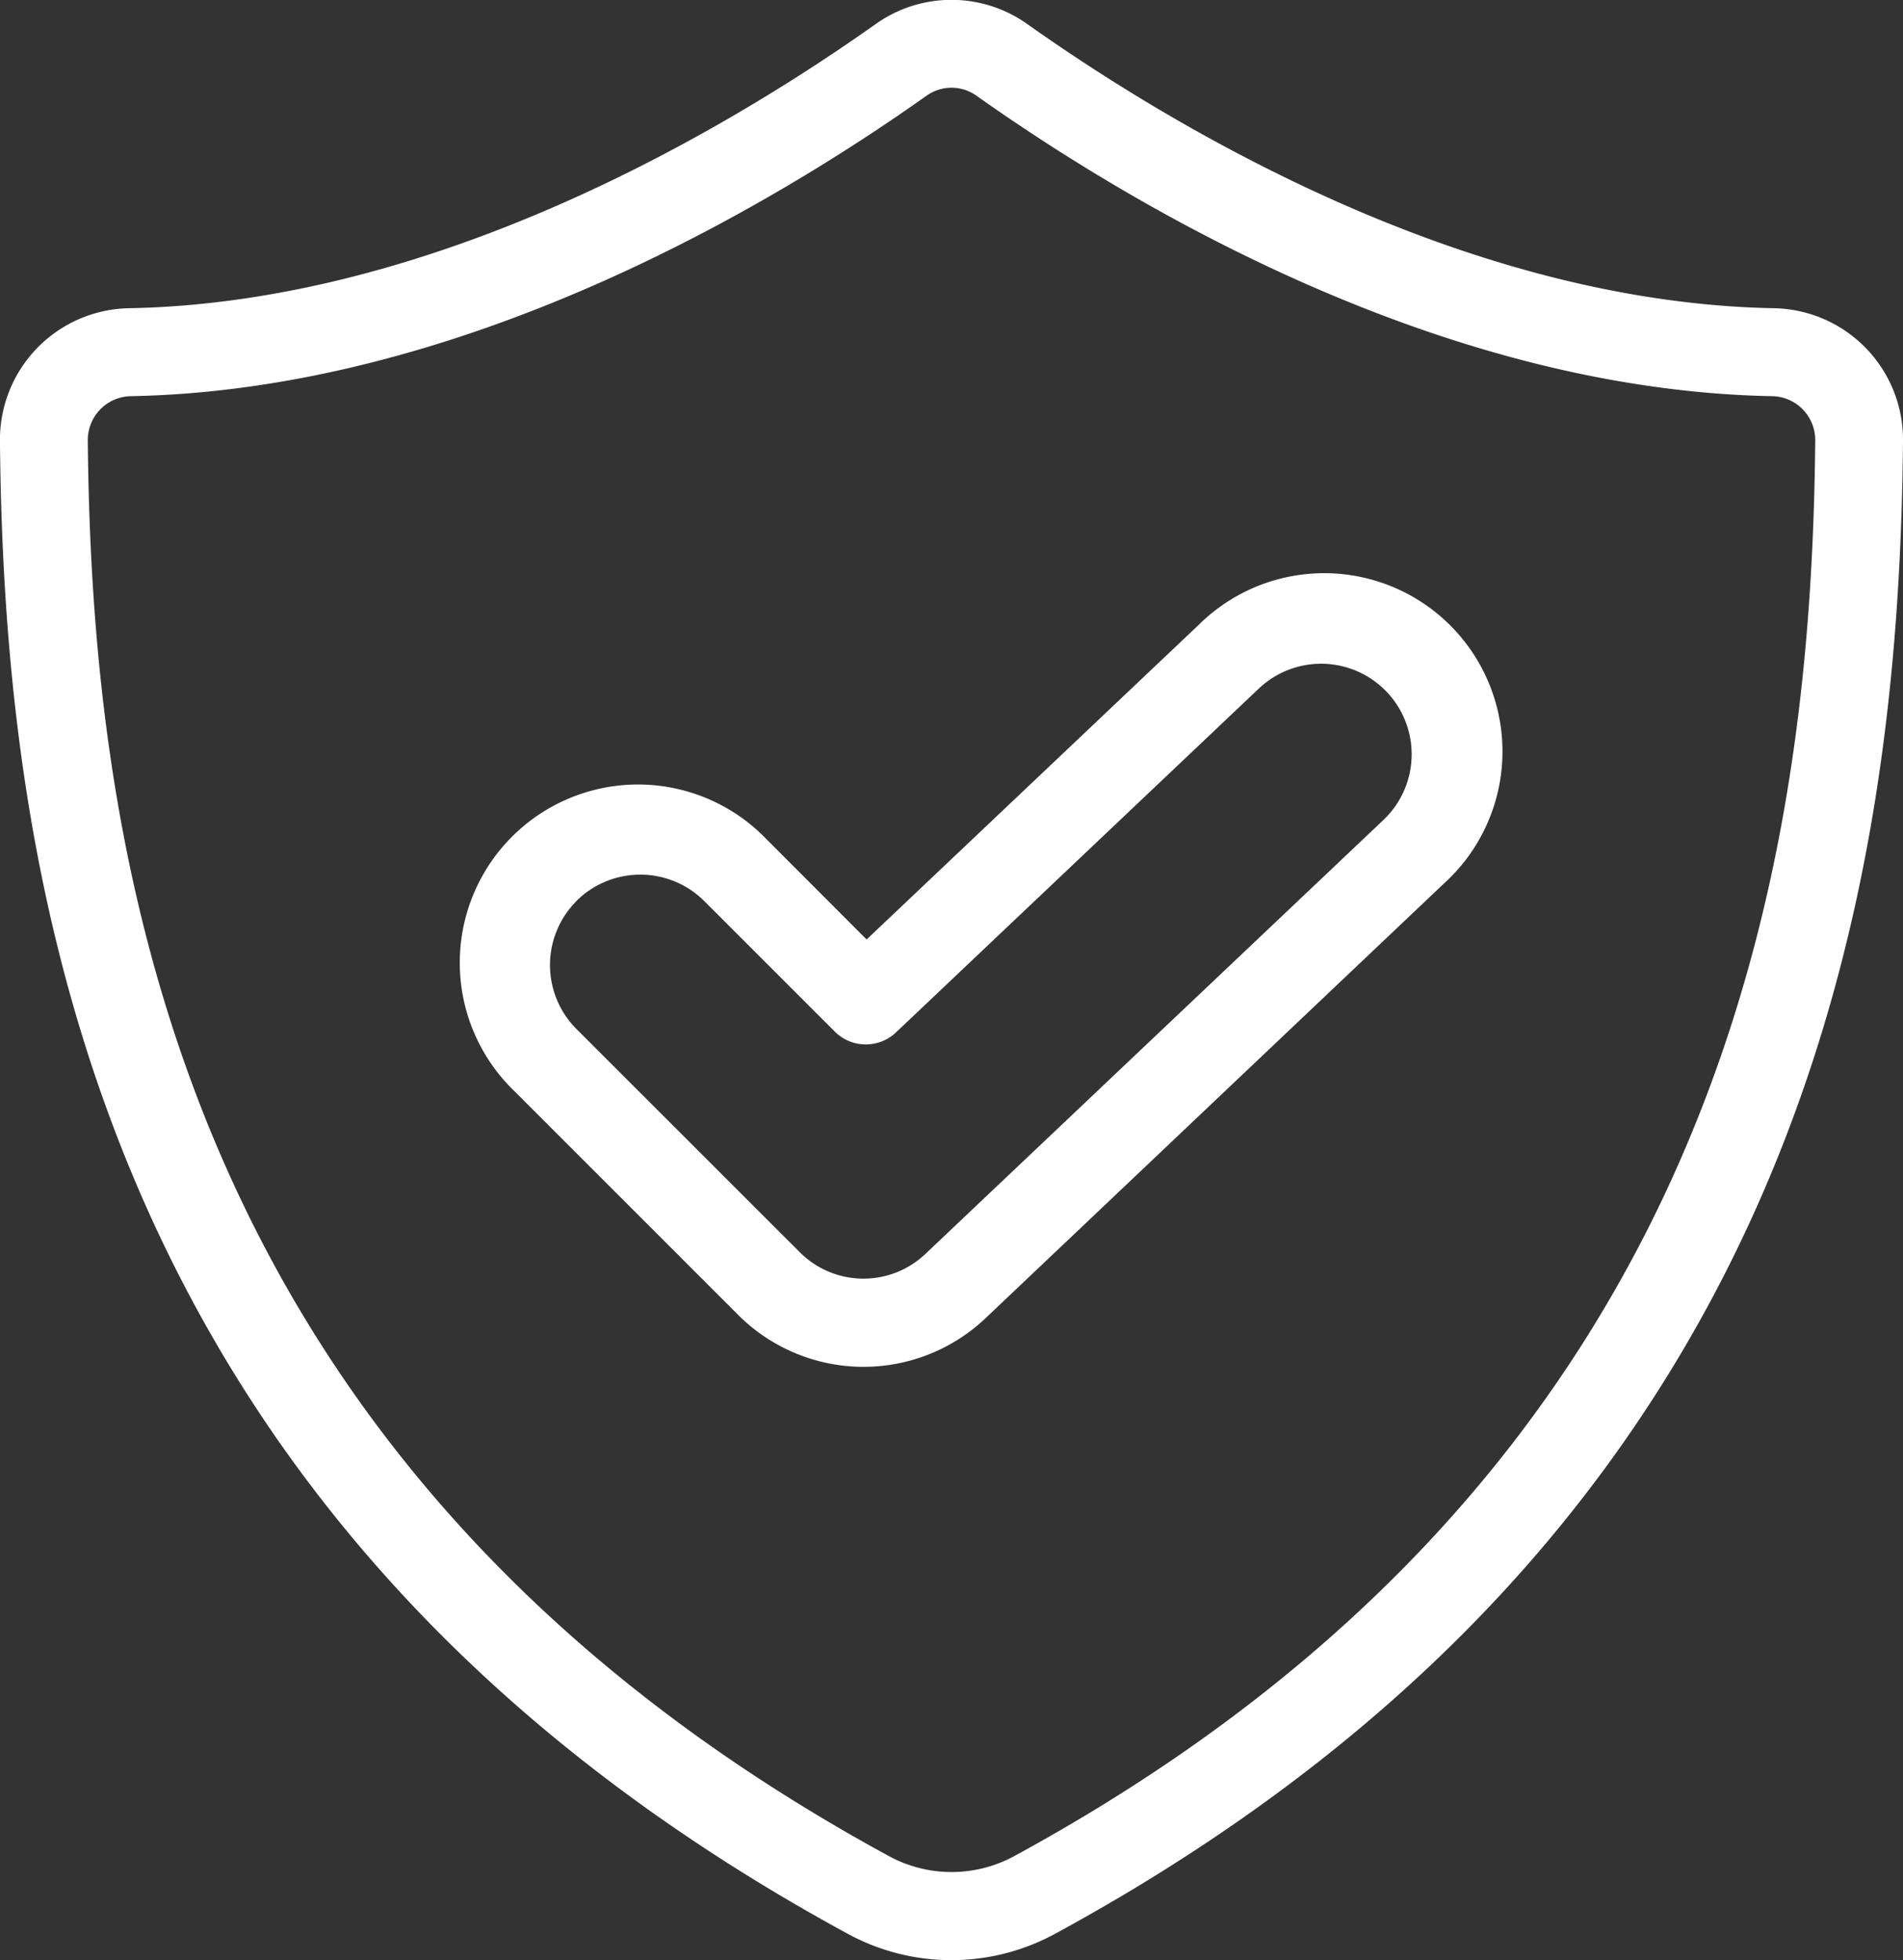 <svg xmlns="http://www.w3.org/2000/svg" width="54.365" height="56" viewBox="0 0 54.365 56">
  <rect x="0" y="0" width="54.365" height="56" fill="#333333" stroke="none"/>
  <g id="Our_Promise" data-name="Our Promise" transform="translate(-31.492 -0.518)">
    <path id="Path_16314" data-name="Path 16314" d="M55.7,55.76a6.2,6.2,0,0,0,5.943,0C83.095,44.1,85.736,25.843,85.857,13.124a3.757,3.757,0,0,0-3.666-3.8c-8.824-.154-17.169-5.156-21.358-8.123a3.734,3.734,0,0,0-4.318,0c-4.189,2.968-12.533,7.97-21.358,8.123a3.757,3.757,0,0,0-3.666,3.8C31.613,25.843,34.258,44.1,55.7,55.76ZM35.2,11.837c9.5-.167,18.339-5.45,22.764-8.586a1.229,1.229,0,0,1,1.422,0c4.425,3.136,13.266,8.42,22.764,8.586a1.254,1.254,0,0,1,1.2,1.263c-.115,12.086-2.613,29.428-22.9,40.455a3.749,3.749,0,0,1-3.546,0C36.614,42.528,34.115,25.186,34,13.1a1.254,1.254,0,0,1,1.2-1.263Z" transform="translate(0)" fill="#fff"/>
    <path id="Path_16315" data-name="Path 16315" d="M55.143,41.285a5.066,5.066,0,0,0,7.108.1L75.323,28.989A5.093,5.093,0,1,0,68.316,21.6l-9.48,8.982L55.97,27.712a5.092,5.092,0,1,0-7.2,7.2Zm-4.6-11.8a2.587,2.587,0,0,1,3.654,0l3.729,3.729a1.254,1.254,0,0,0,1.749.023l10.364-9.822A2.584,2.584,0,1,1,73.6,27.168L60.521,39.56a2.57,2.57,0,0,1-3.6-.048L50.546,33.14a2.586,2.586,0,0,1,0-3.654Z" transform="translate(-2.586 -3.224)" fill="#fff"/>
  </g>
</svg>
